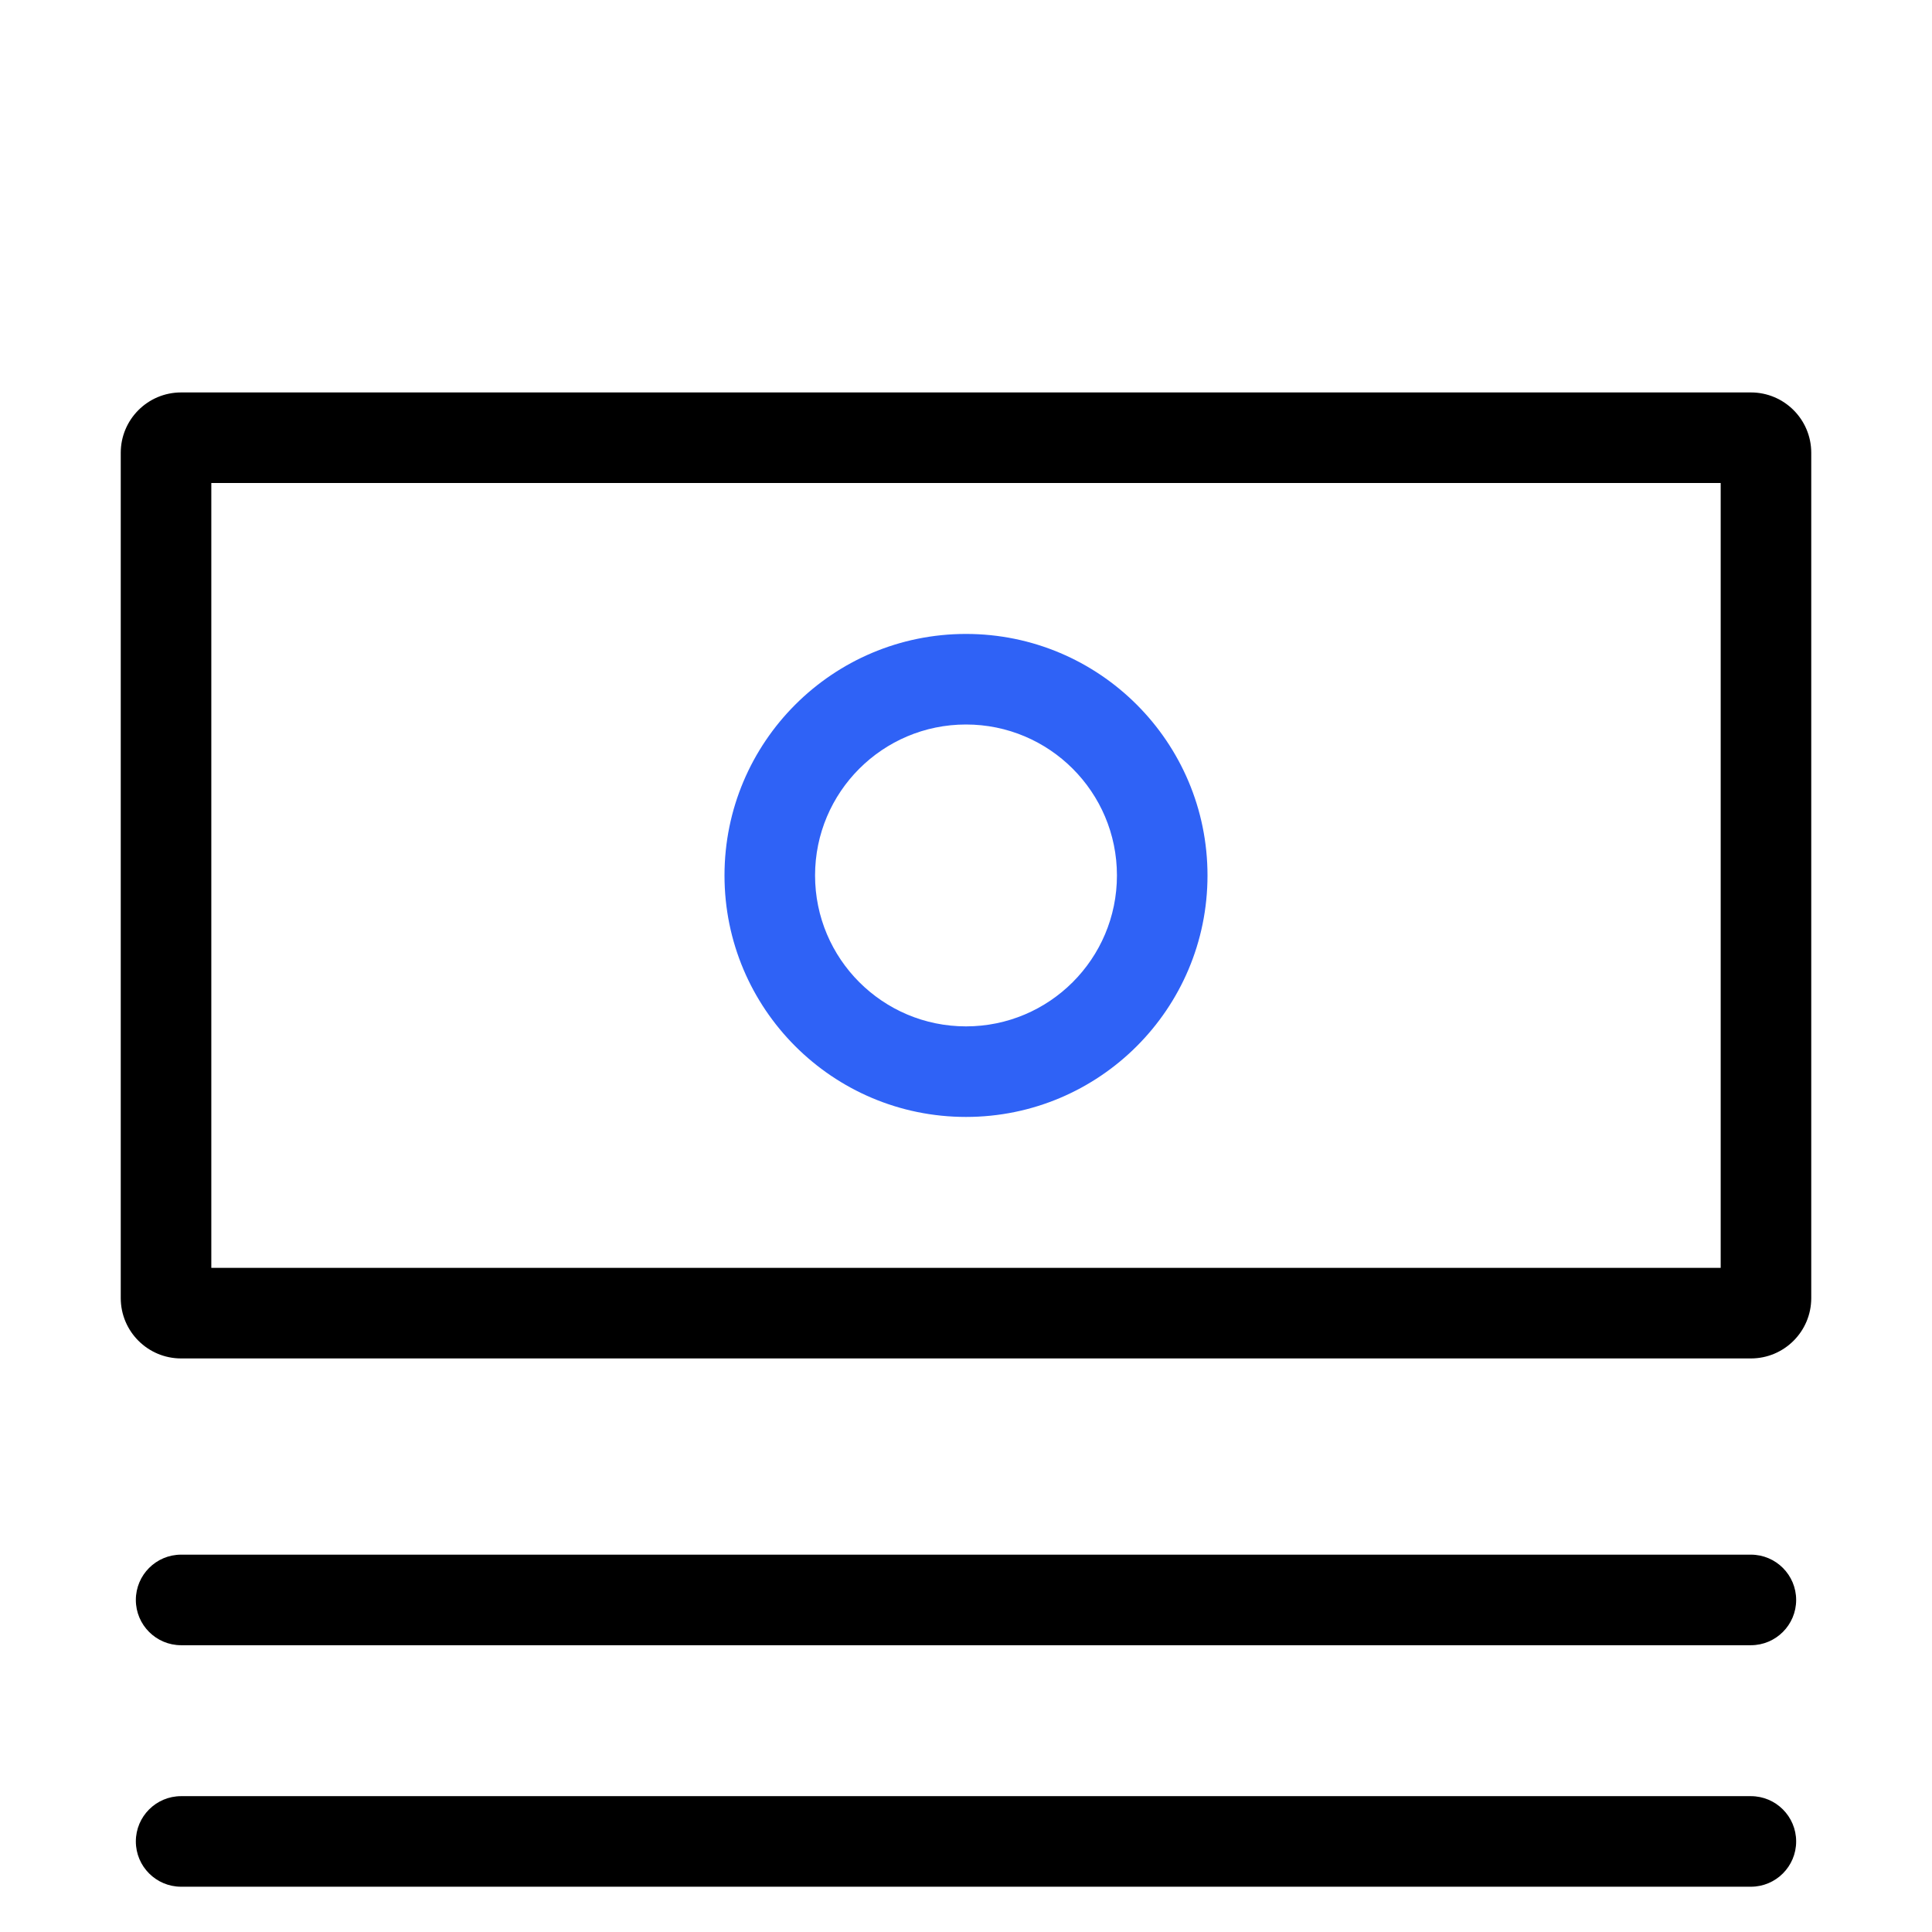 <svg width="64" height="64" viewBox="0 0 64 64" fill="none" xmlns="http://www.w3.org/2000/svg">
<path fill-rule="evenodd" clip-rule="evenodd" d="M32 34C34.761 34 37 31.761 37 29C37 26.239 34.761 24 32 24C29.239 24 27 26.239 27 29C27 31.761 29.239 34 32 34ZM32 37C36.418 37 40 33.418 40 29C40 24.582 36.418 21 32 21C27.582 21 24 24.582 24 29C24 33.418 27.582 37 32 37Z" fill="#2F62F6"/>
<path fill-rule="evenodd" clip-rule="evenodd" d="M7 16V42H57V16H7ZM6 13C4.895 13 4 13.895 4 15V43C4 44.105 4.895 45 6 45H58C59.105 45 60 44.105 60 43V15C60 13.895 59.105 13 58 13H6Z" fill="black"/>
<path fill-rule="evenodd" clip-rule="evenodd" d="M4.5 53C4.5 52.172 5.172 51.5 6 51.5H58C58.828 51.5 59.5 52.172 59.5 53C59.5 53.828 58.828 54.5 58 54.5H6C5.172 54.5 4.5 53.828 4.5 53Z" fill="black"/>
<path fill-rule="evenodd" clip-rule="evenodd" d="M4.5 61C4.5 60.172 5.172 59.5 6 59.5H58C58.828 59.5 59.5 60.172 59.5 61C59.5 61.828 58.828 62.5 58 62.5H6C5.172 62.5 4.5 61.828 4.5 61Z" fill="black"/>
</svg>
